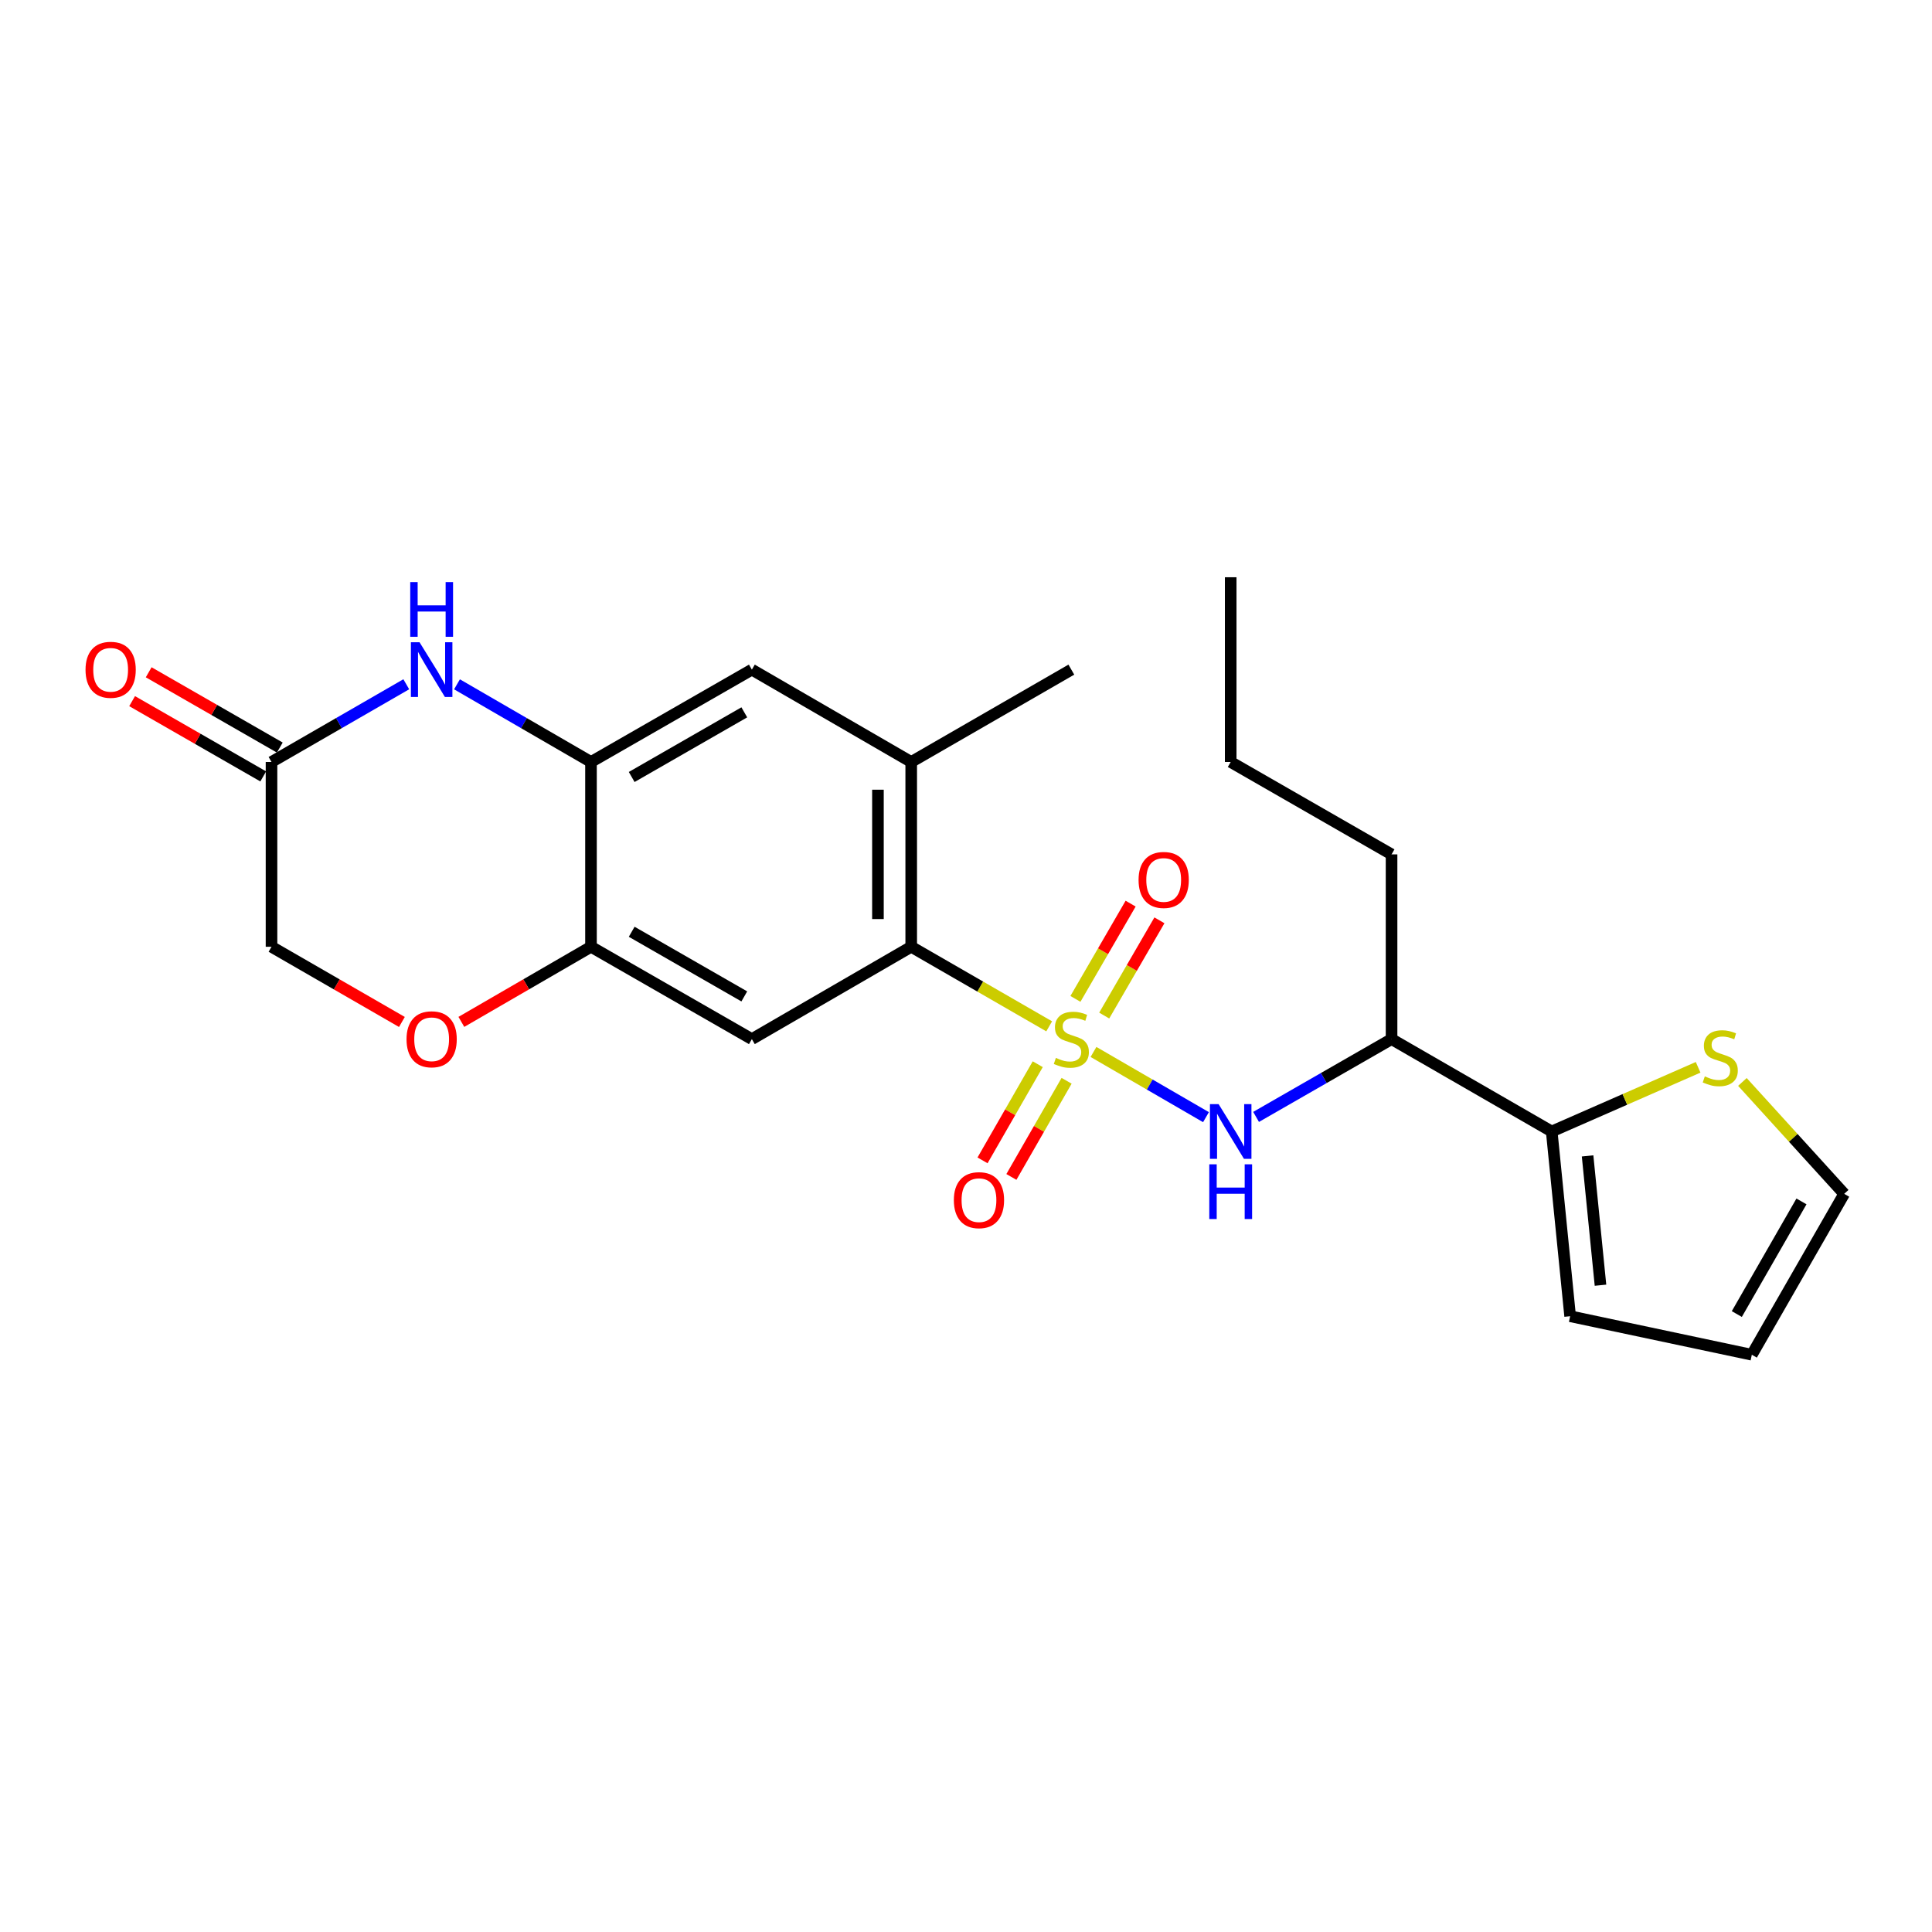 <?xml version='1.0' encoding='iso-8859-1'?>
<svg version='1.1' baseProfile='full'
              xmlns='http://www.w3.org/2000/svg'
                      xmlns:rdkit='http://www.rdkit.org/xml'
                      xmlns:xlink='http://www.w3.org/1999/xlink'
                  xml:space='preserve'
width='1000px' height='1000px' viewBox='0 0 1000 1000'>
<!-- END OF HEADER -->
<rect style='opacity:1.0;fill:#FFFFFF;stroke:none' width='1000' height='1000' x='0' y='0'> </rect>
<path class='bond-0' d='M 543.054,531.228 L 507.349,510.638' style='fill:none;fill-rule:evenodd;stroke:#CCCC00;stroke-width:6px;stroke-linecap:butt;stroke-linejoin:miter;stroke-opacity:1' />
<path class='bond-0' d='M 507.349,510.638 L 471.643,490.049' style='fill:none;fill-rule:evenodd;stroke:#000000;stroke-width:6px;stroke-linecap:butt;stroke-linejoin:miter;stroke-opacity:1' />
<path class='bond-1' d='M 565.989,544.489 L 595.101,561.365' style='fill:none;fill-rule:evenodd;stroke:#CCCC00;stroke-width:6px;stroke-linecap:butt;stroke-linejoin:miter;stroke-opacity:1' />
<path class='bond-1' d='M 595.101,561.365 L 624.214,578.241' style='fill:none;fill-rule:evenodd;stroke:#0000FF;stroke-width:6px;stroke-linecap:butt;stroke-linejoin:miter;stroke-opacity:1' />
<path class='bond-12' d='M 537.135,550.836 L 522.847,575.722' style='fill:none;fill-rule:evenodd;stroke:#CCCC00;stroke-width:6px;stroke-linecap:butt;stroke-linejoin:miter;stroke-opacity:1' />
<path class='bond-12' d='M 522.847,575.722 L 508.558,600.607' style='fill:none;fill-rule:evenodd;stroke:#FF0000;stroke-width:6px;stroke-linecap:butt;stroke-linejoin:miter;stroke-opacity:1' />
<path class='bond-12' d='M 552.072,559.412 L 537.783,584.298' style='fill:none;fill-rule:evenodd;stroke:#CCCC00;stroke-width:6px;stroke-linecap:butt;stroke-linejoin:miter;stroke-opacity:1' />
<path class='bond-12' d='M 537.783,584.298 L 523.494,609.183' style='fill:none;fill-rule:evenodd;stroke:#FF0000;stroke-width:6px;stroke-linecap:butt;stroke-linejoin:miter;stroke-opacity:1' />
<path class='bond-13' d='M 571.54,525.658 L 585.826,501.008' style='fill:none;fill-rule:evenodd;stroke:#CCCC00;stroke-width:6px;stroke-linecap:butt;stroke-linejoin:miter;stroke-opacity:1' />
<path class='bond-13' d='M 585.826,501.008 L 600.112,476.357' style='fill:none;fill-rule:evenodd;stroke:#FF0000;stroke-width:6px;stroke-linecap:butt;stroke-linejoin:miter;stroke-opacity:1' />
<path class='bond-13' d='M 556.639,517.022 L 570.925,492.372' style='fill:none;fill-rule:evenodd;stroke:#CCCC00;stroke-width:6px;stroke-linecap:butt;stroke-linejoin:miter;stroke-opacity:1' />
<path class='bond-13' d='M 570.925,492.372 L 585.211,467.721' style='fill:none;fill-rule:evenodd;stroke:#FF0000;stroke-width:6px;stroke-linecap:butt;stroke-linejoin:miter;stroke-opacity:1' />
<path class='bond-3' d='M 471.643,490.049 L 389.163,537.843' style='fill:none;fill-rule:evenodd;stroke:#000000;stroke-width:6px;stroke-linecap:butt;stroke-linejoin:miter;stroke-opacity:1' />
<path class='bond-7' d='M 471.643,490.049 L 471.643,394.402' style='fill:none;fill-rule:evenodd;stroke:#000000;stroke-width:6px;stroke-linecap:butt;stroke-linejoin:miter;stroke-opacity:1' />
<path class='bond-7' d='M 454.42,475.702 L 454.42,408.749' style='fill:none;fill-rule:evenodd;stroke:#000000;stroke-width:6px;stroke-linecap:butt;stroke-linejoin:miter;stroke-opacity:1' />
<path class='bond-10' d='M 650.146,578.111 L 685.209,557.977' style='fill:none;fill-rule:evenodd;stroke:#0000FF;stroke-width:6px;stroke-linecap:butt;stroke-linejoin:miter;stroke-opacity:1' />
<path class='bond-10' d='M 685.209,557.977 L 720.271,537.843' style='fill:none;fill-rule:evenodd;stroke:#000000;stroke-width:6px;stroke-linecap:butt;stroke-linejoin:miter;stroke-opacity:1' />
<path class='bond-2' d='M 236.541,354.204 L 271.22,374.303' style='fill:none;fill-rule:evenodd;stroke:#0000FF;stroke-width:6px;stroke-linecap:butt;stroke-linejoin:miter;stroke-opacity:1' />
<path class='bond-2' d='M 271.22,374.303 L 305.898,394.402' style='fill:none;fill-rule:evenodd;stroke:#000000;stroke-width:6px;stroke-linecap:butt;stroke-linejoin:miter;stroke-opacity:1' />
<path class='bond-8' d='M 210.286,354.172 L 175.411,374.287' style='fill:none;fill-rule:evenodd;stroke:#0000FF;stroke-width:6px;stroke-linecap:butt;stroke-linejoin:miter;stroke-opacity:1' />
<path class='bond-8' d='M 175.411,374.287 L 140.536,394.402' style='fill:none;fill-rule:evenodd;stroke:#000000;stroke-width:6px;stroke-linecap:butt;stroke-linejoin:miter;stroke-opacity:1' />
<path class='bond-5' d='M 389.163,537.843 L 305.898,490.049' style='fill:none;fill-rule:evenodd;stroke:#000000;stroke-width:6px;stroke-linecap:butt;stroke-linejoin:miter;stroke-opacity:1' />
<path class='bond-5' d='M 385.247,515.737 L 326.962,482.281' style='fill:none;fill-rule:evenodd;stroke:#000000;stroke-width:6px;stroke-linecap:butt;stroke-linejoin:miter;stroke-opacity:1' />
<path class='bond-4' d='M 305.898,394.402 L 389.163,346.598' style='fill:none;fill-rule:evenodd;stroke:#000000;stroke-width:6px;stroke-linecap:butt;stroke-linejoin:miter;stroke-opacity:1' />
<path class='bond-4' d='M 326.963,402.168 L 385.249,368.705' style='fill:none;fill-rule:evenodd;stroke:#000000;stroke-width:6px;stroke-linecap:butt;stroke-linejoin:miter;stroke-opacity:1' />
<path class='bond-24' d='M 305.898,394.402 L 305.898,490.049' style='fill:none;fill-rule:evenodd;stroke:#000000;stroke-width:6px;stroke-linecap:butt;stroke-linejoin:miter;stroke-opacity:1' />
<path class='bond-9' d='M 305.898,490.049 L 272.35,509.489' style='fill:none;fill-rule:evenodd;stroke:#000000;stroke-width:6px;stroke-linecap:butt;stroke-linejoin:miter;stroke-opacity:1' />
<path class='bond-9' d='M 272.35,509.489 L 238.801,528.929' style='fill:none;fill-rule:evenodd;stroke:#FF0000;stroke-width:6px;stroke-linecap:butt;stroke-linejoin:miter;stroke-opacity:1' />
<path class='bond-6' d='M 803.163,585.657 L 720.271,537.843' style='fill:none;fill-rule:evenodd;stroke:#000000;stroke-width:6px;stroke-linecap:butt;stroke-linejoin:miter;stroke-opacity:1' />
<path class='bond-14' d='M 803.163,585.657 L 841.054,569.047' style='fill:none;fill-rule:evenodd;stroke:#000000;stroke-width:6px;stroke-linecap:butt;stroke-linejoin:miter;stroke-opacity:1' />
<path class='bond-14' d='M 841.054,569.047 L 878.946,552.436' style='fill:none;fill-rule:evenodd;stroke:#CCCC00;stroke-width:6px;stroke-linecap:butt;stroke-linejoin:miter;stroke-opacity:1' />
<path class='bond-15' d='M 803.163,585.657 L 812.702,681.275' style='fill:none;fill-rule:evenodd;stroke:#000000;stroke-width:6px;stroke-linecap:butt;stroke-linejoin:miter;stroke-opacity:1' />
<path class='bond-15' d='M 821.732,598.29 L 828.41,665.222' style='fill:none;fill-rule:evenodd;stroke:#000000;stroke-width:6px;stroke-linecap:butt;stroke-linejoin:miter;stroke-opacity:1' />
<path class='bond-11' d='M 471.643,394.402 L 389.163,346.598' style='fill:none;fill-rule:evenodd;stroke:#000000;stroke-width:6px;stroke-linecap:butt;stroke-linejoin:miter;stroke-opacity:1' />
<path class='bond-20' d='M 471.643,394.402 L 554.526,346.598' style='fill:none;fill-rule:evenodd;stroke:#000000;stroke-width:6px;stroke-linecap:butt;stroke-linejoin:miter;stroke-opacity:1' />
<path class='bond-17' d='M 144.823,386.934 L 110.891,367.453' style='fill:none;fill-rule:evenodd;stroke:#000000;stroke-width:6px;stroke-linecap:butt;stroke-linejoin:miter;stroke-opacity:1' />
<path class='bond-17' d='M 110.891,367.453 L 76.959,347.971' style='fill:none;fill-rule:evenodd;stroke:#FF0000;stroke-width:6px;stroke-linecap:butt;stroke-linejoin:miter;stroke-opacity:1' />
<path class='bond-17' d='M 136.248,401.871 L 102.316,382.389' style='fill:none;fill-rule:evenodd;stroke:#000000;stroke-width:6px;stroke-linecap:butt;stroke-linejoin:miter;stroke-opacity:1' />
<path class='bond-17' d='M 102.316,382.389 L 68.383,362.908' style='fill:none;fill-rule:evenodd;stroke:#FF0000;stroke-width:6px;stroke-linecap:butt;stroke-linejoin:miter;stroke-opacity:1' />
<path class='bond-26' d='M 140.536,394.402 L 140.536,490.049' style='fill:none;fill-rule:evenodd;stroke:#000000;stroke-width:6px;stroke-linecap:butt;stroke-linejoin:miter;stroke-opacity:1' />
<path class='bond-19' d='M 208.026,528.968 L 174.281,509.508' style='fill:none;fill-rule:evenodd;stroke:#FF0000;stroke-width:6px;stroke-linecap:butt;stroke-linejoin:miter;stroke-opacity:1' />
<path class='bond-19' d='M 174.281,509.508 L 140.536,490.049' style='fill:none;fill-rule:evenodd;stroke:#000000;stroke-width:6px;stroke-linecap:butt;stroke-linejoin:miter;stroke-opacity:1' />
<path class='bond-21' d='M 720.271,537.843 L 720.271,442.226' style='fill:none;fill-rule:evenodd;stroke:#000000;stroke-width:6px;stroke-linecap:butt;stroke-linejoin:miter;stroke-opacity:1' />
<path class='bond-16' d='M 901.871,560.016 L 928.208,588.974' style='fill:none;fill-rule:evenodd;stroke:#CCCC00;stroke-width:6px;stroke-linecap:butt;stroke-linejoin:miter;stroke-opacity:1' />
<path class='bond-16' d='M 928.208,588.974 L 954.545,617.932' style='fill:none;fill-rule:evenodd;stroke:#000000;stroke-width:6px;stroke-linecap:butt;stroke-linejoin:miter;stroke-opacity:1' />
<path class='bond-18' d='M 812.702,681.275 L 906.741,701.216' style='fill:none;fill-rule:evenodd;stroke:#000000;stroke-width:6px;stroke-linecap:butt;stroke-linejoin:miter;stroke-opacity:1' />
<path class='bond-25' d='M 954.545,617.932 L 906.741,701.216' style='fill:none;fill-rule:evenodd;stroke:#000000;stroke-width:6px;stroke-linecap:butt;stroke-linejoin:miter;stroke-opacity:1' />
<path class='bond-25' d='M 932.437,621.85 L 898.974,680.149' style='fill:none;fill-rule:evenodd;stroke:#000000;stroke-width:6px;stroke-linecap:butt;stroke-linejoin:miter;stroke-opacity:1' />
<path class='bond-22' d='M 720.271,442.226 L 637.006,394.402' style='fill:none;fill-rule:evenodd;stroke:#000000;stroke-width:6px;stroke-linecap:butt;stroke-linejoin:miter;stroke-opacity:1' />
<path class='bond-23' d='M 637.006,394.402 L 637.006,298.784' style='fill:none;fill-rule:evenodd;stroke:#000000;stroke-width:6px;stroke-linecap:butt;stroke-linejoin:miter;stroke-opacity:1' />
<path  class='atom-0' d='M 546.526 547.563
Q 546.846 547.683, 548.166 548.243
Q 549.486 548.803, 550.926 549.163
Q 552.406 549.483, 553.846 549.483
Q 556.526 549.483, 558.086 548.203
Q 559.646 546.883, 559.646 544.603
Q 559.646 543.043, 558.846 542.083
Q 558.086 541.123, 556.886 540.603
Q 555.686 540.083, 553.686 539.483
Q 551.166 538.723, 549.646 538.003
Q 548.166 537.283, 547.086 535.763
Q 546.046 534.243, 546.046 531.683
Q 546.046 528.123, 548.446 525.923
Q 550.886 523.723, 555.686 523.723
Q 558.966 523.723, 562.686 525.283
L 561.766 528.363
Q 558.366 526.963, 555.806 526.963
Q 553.046 526.963, 551.526 528.123
Q 550.006 529.243, 550.046 531.203
Q 550.046 532.723, 550.806 533.643
Q 551.606 534.563, 552.726 535.083
Q 553.886 535.603, 555.806 536.203
Q 558.366 537.003, 559.886 537.803
Q 561.406 538.603, 562.486 540.243
Q 563.606 541.843, 563.606 544.603
Q 563.606 548.523, 560.966 550.643
Q 558.366 552.723, 554.006 552.723
Q 551.486 552.723, 549.566 552.163
Q 547.686 551.643, 545.446 550.723
L 546.526 547.563
' fill='#CCCC00'/>
<path  class='atom-2' d='M 630.746 571.497
L 640.026 586.497
Q 640.946 587.977, 642.426 590.657
Q 643.906 593.337, 643.986 593.497
L 643.986 571.497
L 647.746 571.497
L 647.746 599.817
L 643.866 599.817
L 633.906 583.417
Q 632.746 581.497, 631.506 579.297
Q 630.306 577.097, 629.946 576.417
L 629.946 599.817
L 626.266 599.817
L 626.266 571.497
L 630.746 571.497
' fill='#0000FF'/>
<path  class='atom-2' d='M 625.926 602.649
L 629.766 602.649
L 629.766 614.689
L 644.246 614.689
L 644.246 602.649
L 648.086 602.649
L 648.086 630.969
L 644.246 630.969
L 644.246 617.889
L 629.766 617.889
L 629.766 630.969
L 625.926 630.969
L 625.926 602.649
' fill='#0000FF'/>
<path  class='atom-3' d='M 217.158 332.438
L 226.438 347.438
Q 227.358 348.918, 228.838 351.598
Q 230.318 354.278, 230.398 354.438
L 230.398 332.438
L 234.158 332.438
L 234.158 360.758
L 230.278 360.758
L 220.318 344.358
Q 219.158 342.438, 217.918 340.238
Q 216.718 338.038, 216.358 337.358
L 216.358 360.758
L 212.678 360.758
L 212.678 332.438
L 217.158 332.438
' fill='#0000FF'/>
<path  class='atom-3' d='M 212.338 301.286
L 216.178 301.286
L 216.178 313.326
L 230.658 313.326
L 230.658 301.286
L 234.498 301.286
L 234.498 329.606
L 230.658 329.606
L 230.658 316.526
L 216.178 316.526
L 216.178 329.606
L 212.338 329.606
L 212.338 301.286
' fill='#0000FF'/>
<path  class='atom-10' d='M 210.418 537.923
Q 210.418 531.123, 213.778 527.323
Q 217.138 523.523, 223.418 523.523
Q 229.698 523.523, 233.058 527.323
Q 236.418 531.123, 236.418 537.923
Q 236.418 544.803, 233.018 548.723
Q 229.618 552.603, 223.418 552.603
Q 217.178 552.603, 213.778 548.723
Q 210.418 544.843, 210.418 537.923
M 223.418 549.403
Q 227.738 549.403, 230.058 546.523
Q 232.418 543.603, 232.418 537.923
Q 232.418 532.363, 230.058 529.563
Q 227.738 526.723, 223.418 526.723
Q 219.098 526.723, 216.738 529.523
Q 214.418 532.323, 214.418 537.923
Q 214.418 543.643, 216.738 546.523
Q 219.098 549.403, 223.418 549.403
' fill='#FF0000'/>
<path  class='atom-13' d='M 493.712 621.198
Q 493.712 614.398, 497.072 610.598
Q 500.432 606.798, 506.712 606.798
Q 512.992 606.798, 516.352 610.598
Q 519.712 614.398, 519.712 621.198
Q 519.712 628.078, 516.312 631.998
Q 512.912 635.878, 506.712 635.878
Q 500.472 635.878, 497.072 631.998
Q 493.712 628.118, 493.712 621.198
M 506.712 632.678
Q 511.032 632.678, 513.352 629.798
Q 515.712 626.878, 515.712 621.198
Q 515.712 615.638, 513.352 612.838
Q 511.032 609.998, 506.712 609.998
Q 502.392 609.998, 500.032 612.798
Q 497.712 615.598, 497.712 621.198
Q 497.712 626.918, 500.032 629.798
Q 502.392 632.678, 506.712 632.678
' fill='#FF0000'/>
<path  class='atom-14' d='M 589.32 455.453
Q 589.32 448.653, 592.68 444.853
Q 596.04 441.053, 602.32 441.053
Q 608.6 441.053, 611.96 444.853
Q 615.32 448.653, 615.32 455.453
Q 615.32 462.333, 611.92 466.253
Q 608.52 470.133, 602.32 470.133
Q 596.08 470.133, 592.68 466.253
Q 589.32 462.373, 589.32 455.453
M 602.32 466.933
Q 606.64 466.933, 608.96 464.053
Q 611.32 461.133, 611.32 455.453
Q 611.32 449.893, 608.96 447.093
Q 606.64 444.253, 602.32 444.253
Q 598 444.253, 595.64 447.053
Q 593.32 449.853, 593.32 455.453
Q 593.32 461.173, 595.64 464.053
Q 598 466.933, 602.32 466.933
' fill='#FF0000'/>
<path  class='atom-15' d='M 882.408 557.132
Q 882.728 557.252, 884.048 557.812
Q 885.368 558.372, 886.808 558.732
Q 888.288 559.052, 889.728 559.052
Q 892.408 559.052, 893.968 557.772
Q 895.528 556.452, 895.528 554.172
Q 895.528 552.612, 894.728 551.652
Q 893.968 550.692, 892.768 550.172
Q 891.568 549.652, 889.568 549.052
Q 887.048 548.292, 885.528 547.572
Q 884.048 546.852, 882.968 545.332
Q 881.928 543.812, 881.928 541.252
Q 881.928 537.692, 884.328 535.492
Q 886.768 533.292, 891.568 533.292
Q 894.848 533.292, 898.568 534.852
L 897.648 537.932
Q 894.248 536.532, 891.688 536.532
Q 888.928 536.532, 887.408 537.692
Q 885.888 538.812, 885.928 540.772
Q 885.928 542.292, 886.688 543.212
Q 887.488 544.132, 888.608 544.652
Q 889.768 545.172, 891.688 545.772
Q 894.248 546.572, 895.768 547.372
Q 897.288 548.172, 898.368 549.812
Q 899.488 551.412, 899.488 554.172
Q 899.488 558.092, 896.848 560.212
Q 894.248 562.292, 889.888 562.292
Q 887.368 562.292, 885.448 561.732
Q 883.568 561.212, 881.328 560.292
L 882.408 557.132
' fill='#CCCC00'/>
<path  class='atom-18' d='M 44.271 346.678
Q 44.271 339.878, 47.631 336.078
Q 50.991 332.278, 57.271 332.278
Q 63.551 332.278, 66.911 336.078
Q 70.271 339.878, 70.271 346.678
Q 70.271 353.558, 66.871 357.478
Q 63.471 361.358, 57.271 361.358
Q 51.031 361.358, 47.631 357.478
Q 44.271 353.598, 44.271 346.678
M 57.271 358.158
Q 61.591 358.158, 63.911 355.278
Q 66.271 352.358, 66.271 346.678
Q 66.271 341.118, 63.911 338.318
Q 61.591 335.478, 57.271 335.478
Q 52.951 335.478, 50.591 338.278
Q 48.271 341.078, 48.271 346.678
Q 48.271 352.398, 50.591 355.278
Q 52.951 358.158, 57.271 358.158
' fill='#FF0000'/>
</svg>
